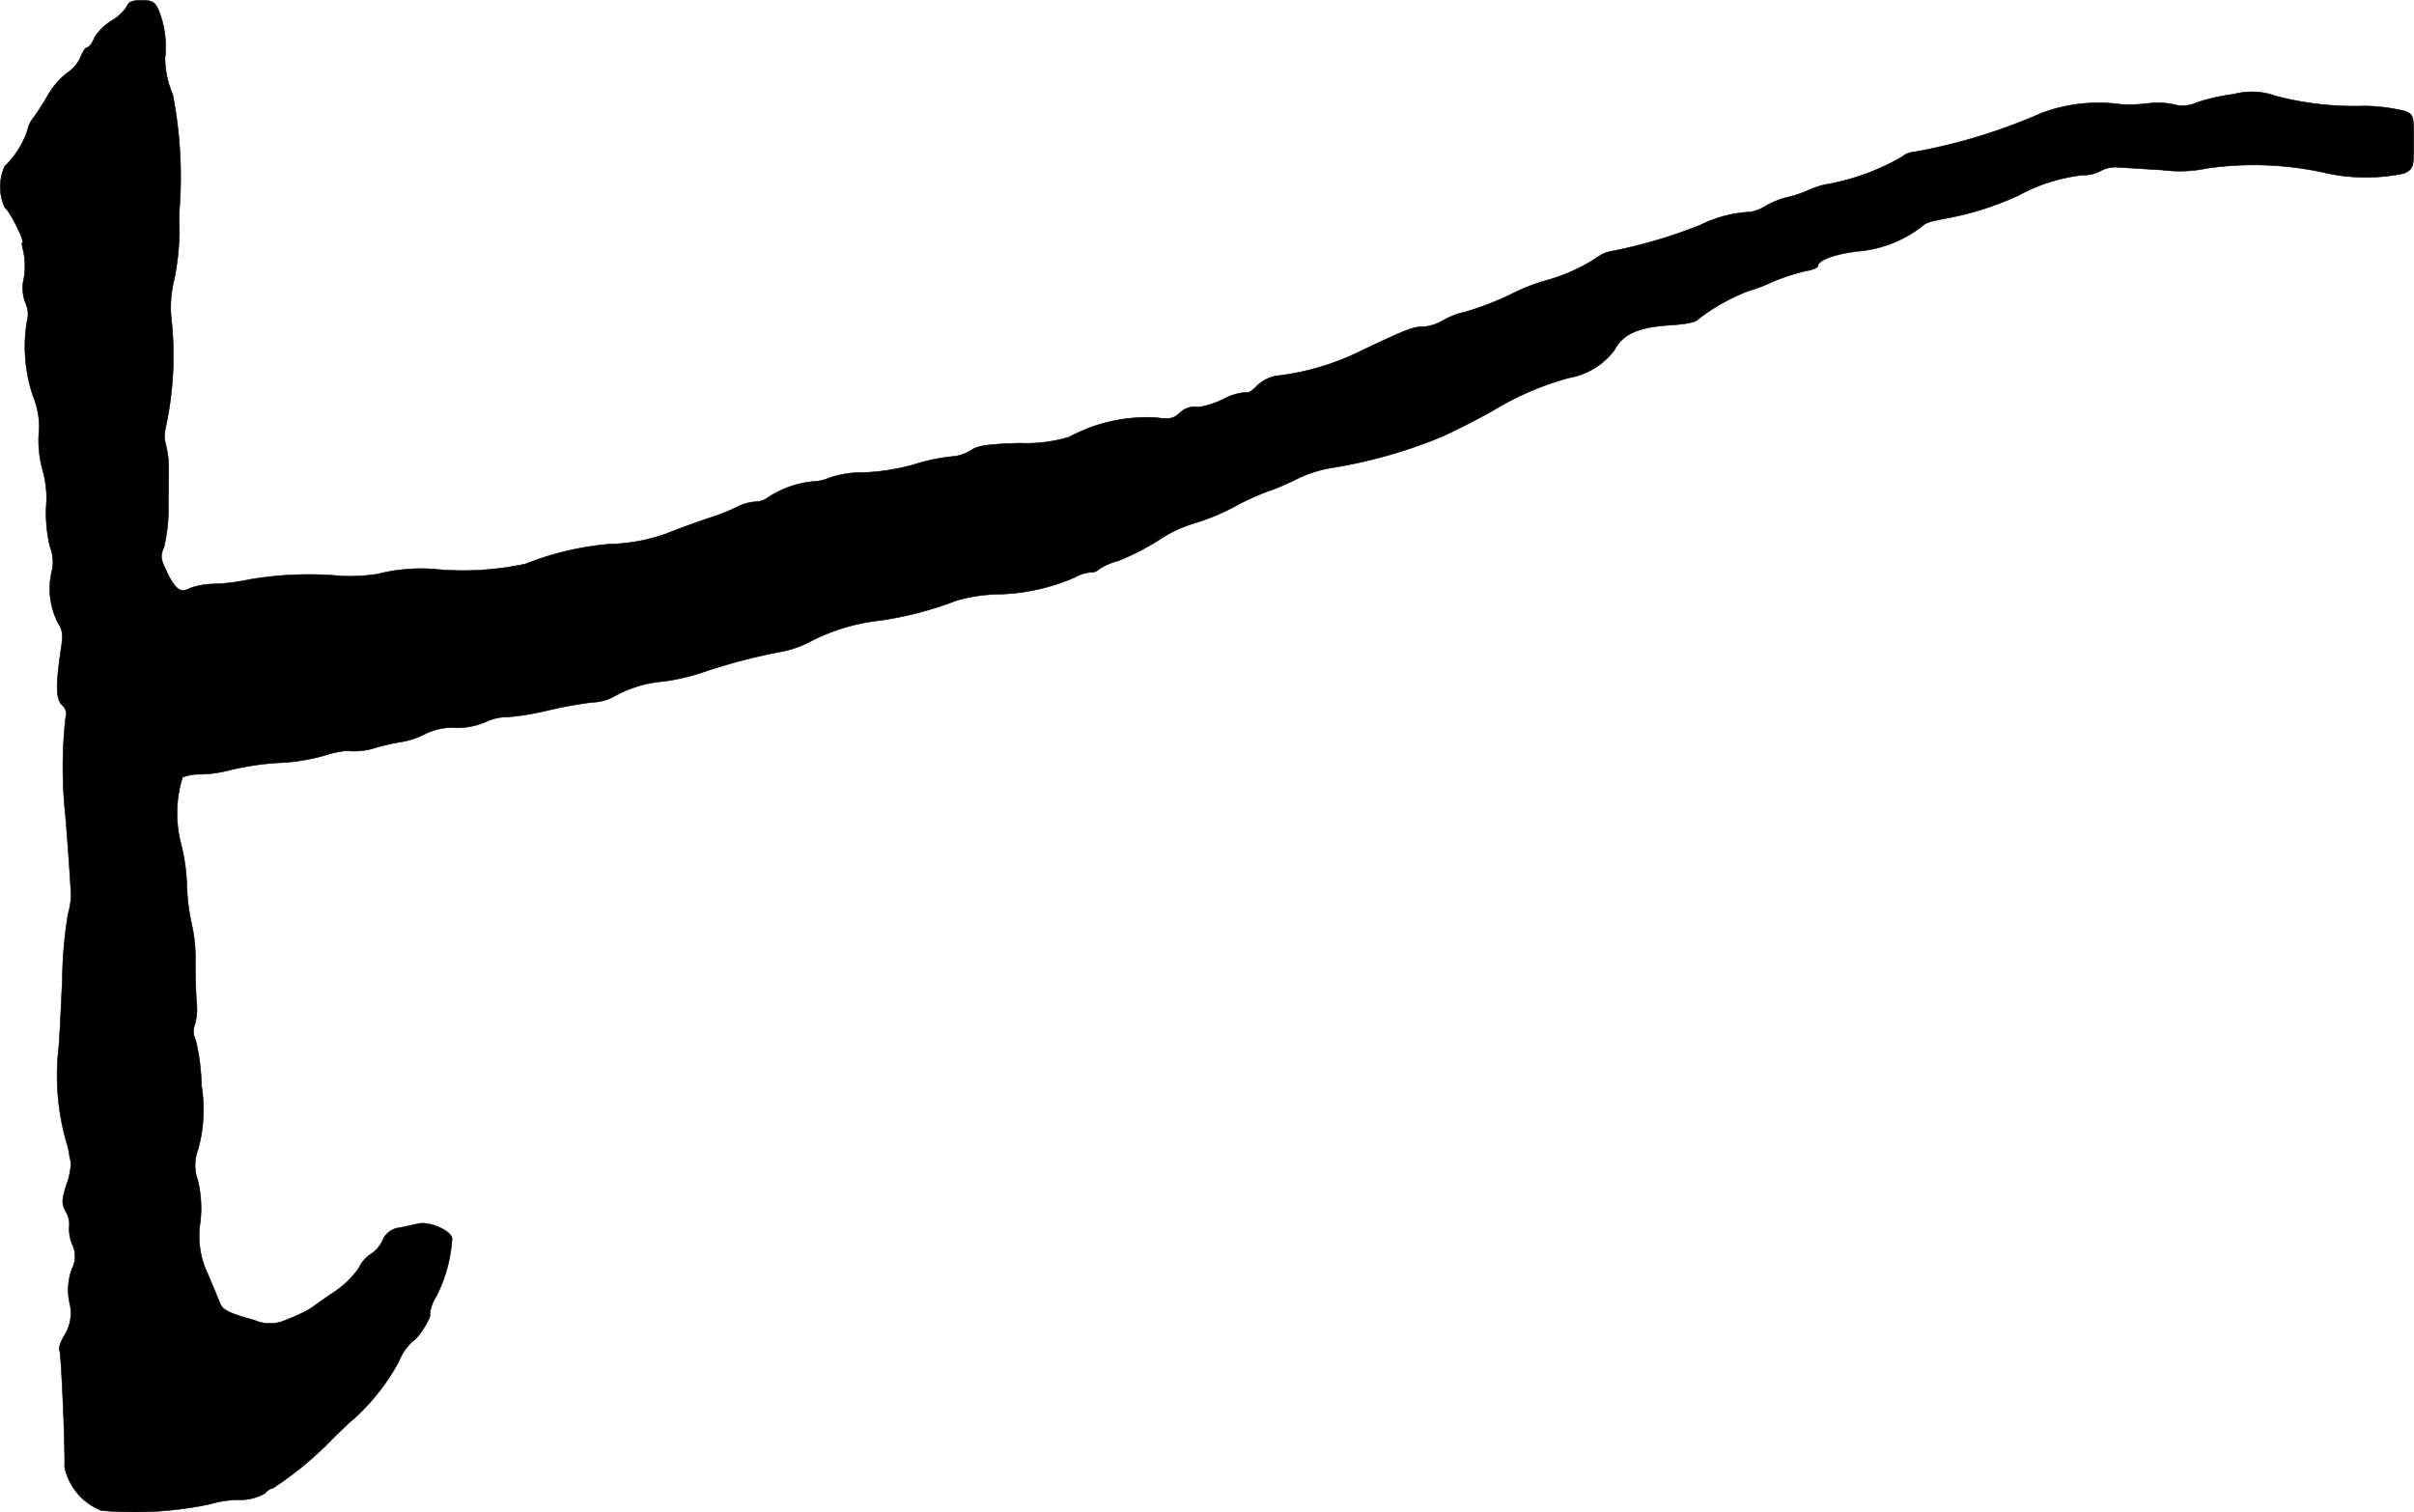 <?xml version="1.0" encoding="UTF-8"?>
<svg xmlns="http://www.w3.org/2000/svg"
     version="1.1"
     width="15.325mm"
     height="9.601mm"
     viewBox="0 0 43.44 27.214">
   <defs>
      <style type="text/css"><![CDATA[
      .a {
        stroke: #000;
        stroke-linecap: round;
        stroke-linejoin: round;
        stroke-width: 0.01px;
      }
    ]]></style>
   </defs>
   <path class="a"
         d="M2.285.114A.835.835,0,0,1,2.006.374a.934.934,0,0,0-.309.309C1.661.78,1.6.853,1.57.853s-.079.073-.115.164a.647.647,0,0,1-.242.291,1.409,1.409,0,0,0-.345.394,4.341,4.341,0,0,1-.267.418.529.529,0,0,0-.109.236,1.648,1.648,0,0,1-.406.636.881.881,0,0,0,.006.751c.079.042.369.624.309.624-.012,0,0,.079.024.17a1.301,1.301,0,0,1,.006.466.754.754,0,0,0,.03.454.478.478,0,0,1,.024.333A2.783,2.783,0,0,0,.595,7.128a1.412,1.412,0,0,1,.103.69,2.018,2.018,0,0,0,.073.654,1.802,1.802,0,0,1,.061.636,2.605,2.605,0,0,0,.067.727.734.734,0,0,1,.03.46,1.354,1.354,0,0,0,.115.915c.085.127.097.212.048.515-.091.63-.085.86.03.969a.194.194,0,0,1,.061.206,8.112,8.112,0,0,0-.006,1.763c.03.351.061.787.073.969s.024.388.03.454a1.381,1.381,0,0,1-.055.363,7.724,7.724,0,0,0-.103,1.181c-.024.515-.048,1.072-.067,1.242a4.348,4.348,0,0,0,.145,1.696,1.15,1.15,0,0,1,.048.212c.006.048.024.115.03.151a1.292,1.292,0,0,1-.079.382c-.091.291-.091.345-.012.497a.431.431,0,0,1,.061.254.719.719,0,0,0,.048.321.487.487,0,0,1,0,.448,1.109,1.109,0,0,0-.048.594.759.759,0,0,1-.085.6c-.073.121-.115.242-.091.273.03.048.103,1.732.091,2.102a1.08,1.08,0,0,0,.66.781,6.581,6.581,0,0,0,1.956-.115,1.945,1.945,0,0,1,.503-.079.872.872,0,0,0,.485-.115.295.295,0,0,1,.151-.097,6.204,6.204,0,0,0,1.06-.878c.17-.17.345-.333.394-.369a3.896,3.896,0,0,0,.806-1.03.978.978,0,0,1,.248-.363c.097-.042.351-.448.309-.491a.735.735,0,0,1,.115-.315,2.642,2.642,0,0,0,.285-1.048c-.03-.145-.418-.309-.612-.26-.085.018-.242.055-.345.073a.371.371,0,0,0-.297.236A.587.587,0,0,1,6.676,22.567a.576.576,0,0,0-.212.242,1.646,1.646,0,0,1-.424.424c-.17.115-.369.254-.442.309a2.589,2.589,0,0,1-.424.2.701.701,0,0,1-.594.018c-.491-.139-.575-.182-.63-.327-.03-.079-.127-.309-.212-.509a1.58,1.58,0,0,1-.133-.939,2.156,2.156,0,0,0-.048-.751.78.78,0,0,1,.006-.545,2.691,2.691,0,0,0,.061-1.163,3.675,3.675,0,0,0-.103-.806.344.344,0,0,1-.012-.291,1.077,1.077,0,0,0,.03-.376c-.012-.115-.024-.454-.024-.757a2.739,2.739,0,0,0-.061-.642,3.666,3.666,0,0,1-.091-.697,3.498,3.498,0,0,0-.109-.781,2.185,2.185,0,0,1,.03-1.187.819.819,0,0,1,.327-.055,2.339,2.339,0,0,0,.466-.061,4.958,4.958,0,0,1,1.048-.151,3.719,3.719,0,0,0,.697-.121,1.898,1.898,0,0,1,.412-.091,1.275,1.275,0,0,0,.527-.055,3.685,3.685,0,0,1,.454-.103,1.422,1.422,0,0,0,.436-.145,1.171,1.171,0,0,1,.454-.115,1.318,1.318,0,0,0,.666-.115.84.84,0,0,1,.351-.073,4.763,4.763,0,0,0,.715-.115,7.436,7.436,0,0,1,.824-.151.833.833,0,0,0,.363-.091,2.189,2.189,0,0,1,.915-.285,3.77,3.77,0,0,0,.727-.17,10.242,10.242,0,0,1,1.09-.303c.048-.012.2-.042.333-.067a1.92,1.92,0,0,0,.454-.157,3.549,3.549,0,0,1,1.302-.4,6.409,6.409,0,0,0,1.363-.357,2.933,2.933,0,0,1,.757-.115,3.64,3.64,0,0,0,1.375-.303.711.711,0,0,1,.279-.091.202.202,0,0,0,.157-.055,1.128,1.128,0,0,1,.345-.151,4.692,4.692,0,0,0,.715-.363,2.344,2.344,0,0,1,.618-.303,3.92,3.92,0,0,0,.757-.309,4.731,4.731,0,0,1,.594-.273,4.129,4.129,0,0,0,.503-.212,2.256,2.256,0,0,1,.642-.212,8.861,8.861,0,0,0,1.981-.557c.248-.109.672-.327.939-.478a5.314,5.314,0,0,1,1.369-.588,1.296,1.296,0,0,0,.812-.497c.145-.285.43-.412.969-.448.309-.018.503-.055.539-.109a3.536,3.536,0,0,1,.89-.503,3.133,3.133,0,0,0,.46-.176,3.932,3.932,0,0,1,.581-.188c.121-.018.224-.061.224-.091,0-.109.333-.224.745-.267a2.18,2.18,0,0,0,1.114-.436c.085-.079.139-.097.503-.164a5.543,5.543,0,0,0,1.242-.4,3.149,3.149,0,0,1,1.163-.369.647.647,0,0,0,.327-.079.551.551,0,0,1,.303-.061c.115.006.472.03.793.048a2.403,2.403,0,0,0,.812-.03A5.924,5.924,0,0,1,41.8,3.1a3.332,3.332,0,0,0,1.466.018c.164-.085.17-.103.17-.575,0-.466-.006-.485-.164-.545a3.319,3.319,0,0,0-.715-.091,5.557,5.557,0,0,1-1.593-.176,1.274,1.274,0,0,0-.769-.036,3.576,3.576,0,0,0-.666.151.594.594,0,0,1-.406.036,1.323,1.323,0,0,0-.442-.024,3.244,3.244,0,0,1-.485.024,2.93,2.93,0,0,0-1.454.151,10.17,10.17,0,0,1-2.302.703.36.36,0,0,0-.212.085,4.122,4.122,0,0,1-1.363.497,1.534,1.534,0,0,0-.333.109,1.825,1.825,0,0,1-.363.121,1.541,1.541,0,0,0-.406.164.702.702,0,0,1-.273.103,2.293,2.293,0,0,0-.896.236,8.917,8.917,0,0,1-1.605.472.566.566,0,0,0-.212.085,3.173,3.173,0,0,1-.902.424,3.536,3.536,0,0,0-.703.273,5.47,5.47,0,0,1-.806.309,1.379,1.379,0,0,0-.406.157.79.79,0,0,1-.345.109c-.188,0-.291.042-1.078.412a4.631,4.631,0,0,1-1.508.466.656.656,0,0,0-.412.188c-.079.085-.164.139-.194.115a1.013,1.013,0,0,0-.406.121,1.647,1.647,0,0,1-.442.145.39.39,0,0,0-.357.115c-.103.091-.182.109-.412.073a2.964,2.964,0,0,0-1.569.351,2.672,2.672,0,0,1-.89.109c-.551.018-.751.042-.872.127a.723.723,0,0,1-.291.109,3.484,3.484,0,0,0-.763.157,3.957,3.957,0,0,1-1.018.139,1.743,1.743,0,0,0-.491.097.781.781,0,0,1-.273.061,1.792,1.792,0,0,0-.806.279.386.386,0,0,1-.236.085.879.879,0,0,0-.339.097,3.429,3.429,0,0,1-.436.176c-.133.042-.436.151-.666.236a3.176,3.176,0,0,1-1.187.254,5.353,5.353,0,0,0-1.514.357,5.348,5.348,0,0,1-1.666.091A3.184,3.184,0,0,0,6.791,10.332a3.437,3.437,0,0,1-.624.036,6.394,6.394,0,0,0-1.678.061,3.667,3.667,0,0,1-.606.079,1.43,1.43,0,0,0-.454.073c-.176.097-.26.042-.418-.267-.121-.254-.133-.303-.061-.466a2.969,2.969,0,0,0,.079-.787c.006-.333.006-.648.006-.697a1.667,1.667,0,0,0-.048-.345.653.653,0,0,1-.006-.327,6.1,6.1,0,0,0,.109-1.89,2.061,2.061,0,0,1,.048-.787,5.106,5.106,0,0,0,.091-.8c-.006-.17-.006-.369,0-.454a7.707,7.707,0,0,0-.121-2.059A1.695,1.695,0,0,1,2.969,1.047,1.764,1.764,0,0,0,2.848.169C2.787.035,2.733.005,2.545.005,2.382.005,2.309.035,2.285.114Z"/>
</svg>

